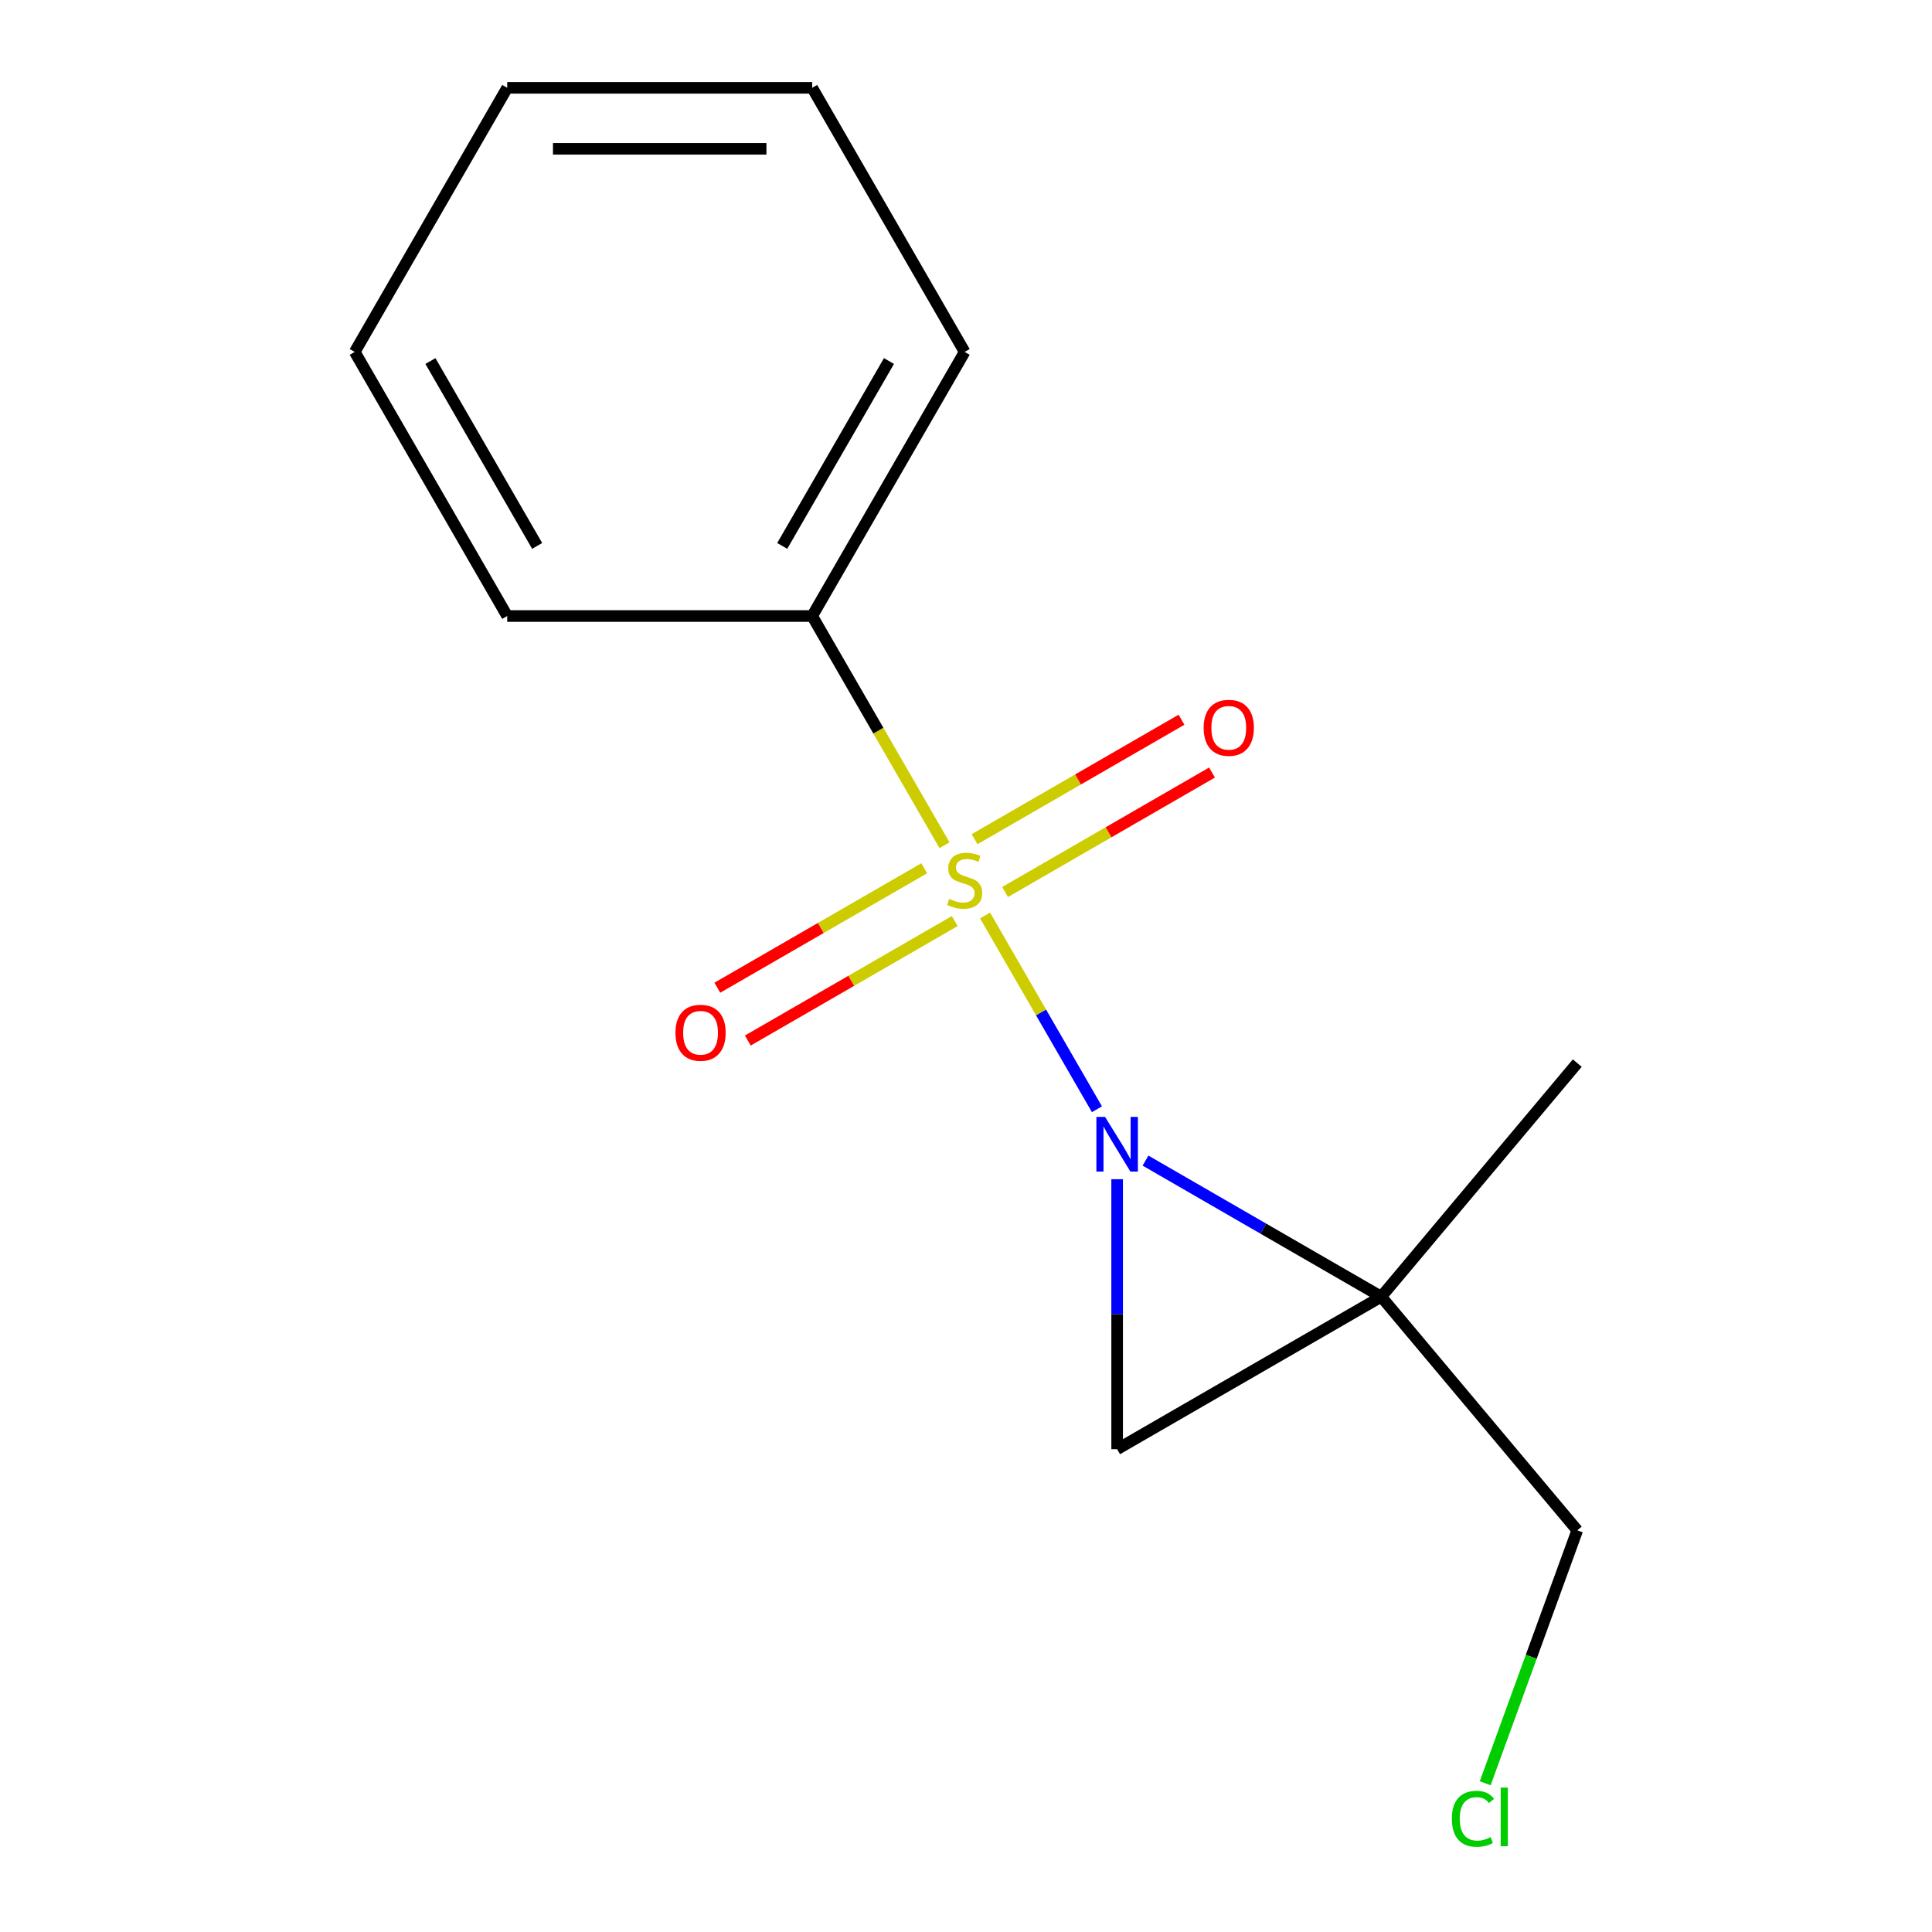 <?xml version='1.0' encoding='iso-8859-1'?>
<svg version='1.1' baseProfile='full'
              xmlns='http://www.w3.org/2000/svg'
                      xmlns:rdkit='http://www.rdkit.org/xml'
                      xmlns:xlink='http://www.w3.org/1999/xlink'
                  xml:space='preserve'
width='1000px' height='1000px' viewBox='0 0 1000 1000'>
<!-- END OF HEADER -->
<rect style='opacity:1.0;fill:#FFFFFF;stroke:none' width='1000' height='1000' x='0' y='0'> </rect>
<path class='bond-0' d='M 567.774,574.146 L 538.823,524.001' style='fill:none;fill-rule:evenodd;stroke:#0000FF;stroke-width:6px;stroke-linecap:butt;stroke-linejoin:miter;stroke-opacity:1' />
<path class='bond-0' d='M 538.823,524.001 L 509.872,473.857' style='fill:none;fill-rule:evenodd;stroke:#CCCC00;stroke-width:6px;stroke-linecap:butt;stroke-linejoin:miter;stroke-opacity:1' />
<path class='bond-1' d='M 592.914,600.732 L 653.921,635.954' style='fill:none;fill-rule:evenodd;stroke:#0000FF;stroke-width:6px;stroke-linecap:butt;stroke-linejoin:miter;stroke-opacity:1' />
<path class='bond-1' d='M 653.921,635.954 L 714.927,671.176' style='fill:none;fill-rule:evenodd;stroke:#000000;stroke-width:6px;stroke-linecap:butt;stroke-linejoin:miter;stroke-opacity:1' />
<path class='bond-2' d='M 578.228,610.359 L 578.228,680.229' style='fill:none;fill-rule:evenodd;stroke:#0000FF;stroke-width:6px;stroke-linecap:butt;stroke-linejoin:miter;stroke-opacity:1' />
<path class='bond-2' d='M 578.228,680.229 L 578.228,750.1' style='fill:none;fill-rule:evenodd;stroke:#000000;stroke-width:6px;stroke-linecap:butt;stroke-linejoin:miter;stroke-opacity:1' />
<path class='bond-3' d='M 478.386,449.404 L 424.834,480.322' style='fill:none;fill-rule:evenodd;stroke:#CCCC00;stroke-width:6px;stroke-linecap:butt;stroke-linejoin:miter;stroke-opacity:1' />
<path class='bond-3' d='M 424.834,480.322 L 371.283,511.24' style='fill:none;fill-rule:evenodd;stroke:#FF0000;stroke-width:6px;stroke-linecap:butt;stroke-linejoin:miter;stroke-opacity:1' />
<path class='bond-3' d='M 494.171,476.744 L 440.619,507.662' style='fill:none;fill-rule:evenodd;stroke:#CCCC00;stroke-width:6px;stroke-linecap:butt;stroke-linejoin:miter;stroke-opacity:1' />
<path class='bond-3' d='M 440.619,507.662 L 387.067,538.58' style='fill:none;fill-rule:evenodd;stroke:#FF0000;stroke-width:6px;stroke-linecap:butt;stroke-linejoin:miter;stroke-opacity:1' />
<path class='bond-4' d='M 520.223,461.702 L 573.775,430.784' style='fill:none;fill-rule:evenodd;stroke:#CCCC00;stroke-width:6px;stroke-linecap:butt;stroke-linejoin:miter;stroke-opacity:1' />
<path class='bond-4' d='M 573.775,430.784 L 627.326,399.866' style='fill:none;fill-rule:evenodd;stroke:#FF0000;stroke-width:6px;stroke-linecap:butt;stroke-linejoin:miter;stroke-opacity:1' />
<path class='bond-4' d='M 504.438,434.362 L 557.99,403.444' style='fill:none;fill-rule:evenodd;stroke:#CCCC00;stroke-width:6px;stroke-linecap:butt;stroke-linejoin:miter;stroke-opacity:1' />
<path class='bond-4' d='M 557.99,403.444 L 611.541,372.526' style='fill:none;fill-rule:evenodd;stroke:#FF0000;stroke-width:6px;stroke-linecap:butt;stroke-linejoin:miter;stroke-opacity:1' />
<path class='bond-5' d='M 488.874,437.487 L 454.627,378.17' style='fill:none;fill-rule:evenodd;stroke:#CCCC00;stroke-width:6px;stroke-linecap:butt;stroke-linejoin:miter;stroke-opacity:1' />
<path class='bond-5' d='M 454.627,378.17 L 420.381,318.854' style='fill:none;fill-rule:evenodd;stroke:#000000;stroke-width:6px;stroke-linecap:butt;stroke-linejoin:miter;stroke-opacity:1' />
<path class='bond-6' d='M 714.927,671.176 L 816.39,792.094' style='fill:none;fill-rule:evenodd;stroke:#000000;stroke-width:6px;stroke-linecap:butt;stroke-linejoin:miter;stroke-opacity:1' />
<path class='bond-7' d='M 714.927,671.176 L 816.39,550.258' style='fill:none;fill-rule:evenodd;stroke:#000000;stroke-width:6px;stroke-linecap:butt;stroke-linejoin:miter;stroke-opacity:1' />
<path class='bond-8' d='M 714.927,671.176 L 578.228,750.1' style='fill:none;fill-rule:evenodd;stroke:#000000;stroke-width:6px;stroke-linecap:butt;stroke-linejoin:miter;stroke-opacity:1' />
<path class='bond-9' d='M 420.381,318.854 L 499.304,182.154' style='fill:none;fill-rule:evenodd;stroke:#000000;stroke-width:6px;stroke-linecap:butt;stroke-linejoin:miter;stroke-opacity:1' />
<path class='bond-9' d='M 404.88,282.564 L 460.126,186.874' style='fill:none;fill-rule:evenodd;stroke:#000000;stroke-width:6px;stroke-linecap:butt;stroke-linejoin:miter;stroke-opacity:1' />
<path class='bond-10' d='M 420.381,318.854 L 262.534,318.854' style='fill:none;fill-rule:evenodd;stroke:#000000;stroke-width:6px;stroke-linecap:butt;stroke-linejoin:miter;stroke-opacity:1' />
<path class='bond-11' d='M 816.39,792.094 L 792.564,857.555' style='fill:none;fill-rule:evenodd;stroke:#000000;stroke-width:6px;stroke-linecap:butt;stroke-linejoin:miter;stroke-opacity:1' />
<path class='bond-11' d='M 792.564,857.555 L 768.738,923.015' style='fill:none;fill-rule:evenodd;stroke:#00CC00;stroke-width:6px;stroke-linecap:butt;stroke-linejoin:miter;stroke-opacity:1' />
<path class='bond-12' d='M 499.304,182.154 L 420.381,45.455' style='fill:none;fill-rule:evenodd;stroke:#000000;stroke-width:6px;stroke-linecap:butt;stroke-linejoin:miter;stroke-opacity:1' />
<path class='bond-13' d='M 262.534,318.854 L 183.61,182.154' style='fill:none;fill-rule:evenodd;stroke:#000000;stroke-width:6px;stroke-linecap:butt;stroke-linejoin:miter;stroke-opacity:1' />
<path class='bond-13' d='M 278.035,282.564 L 222.789,186.874' style='fill:none;fill-rule:evenodd;stroke:#000000;stroke-width:6px;stroke-linecap:butt;stroke-linejoin:miter;stroke-opacity:1' />
<path class='bond-14' d='M 183.61,182.154 L 262.534,45.455' style='fill:none;fill-rule:evenodd;stroke:#000000;stroke-width:6px;stroke-linecap:butt;stroke-linejoin:miter;stroke-opacity:1' />
<path class='bond-15' d='M 420.381,45.455 L 262.534,45.455' style='fill:none;fill-rule:evenodd;stroke:#000000;stroke-width:6px;stroke-linecap:butt;stroke-linejoin:miter;stroke-opacity:1' />
<path class='bond-15' d='M 396.704,77.024 L 286.211,77.024' style='fill:none;fill-rule:evenodd;stroke:#000000;stroke-width:6px;stroke-linecap:butt;stroke-linejoin:miter;stroke-opacity:1' />
<path  class='atom-0' d='M 571.968 578.093
L 581.248 593.093
Q 582.168 594.573, 583.648 597.253
Q 585.128 599.933, 585.208 600.093
L 585.208 578.093
L 588.968 578.093
L 588.968 606.413
L 585.088 606.413
L 575.128 590.013
Q 573.968 588.093, 572.728 585.893
Q 571.528 583.693, 571.168 583.013
L 571.168 606.413
L 567.488 606.413
L 567.488 578.093
L 571.968 578.093
' fill='#0000FF'/>
<path  class='atom-1' d='M 491.304 465.273
Q 491.624 465.393, 492.944 465.953
Q 494.264 466.513, 495.704 466.873
Q 497.184 467.193, 498.624 467.193
Q 501.304 467.193, 502.864 465.913
Q 504.424 464.593, 504.424 462.313
Q 504.424 460.753, 503.624 459.793
Q 502.864 458.833, 501.664 458.313
Q 500.464 457.793, 498.464 457.193
Q 495.944 456.433, 494.424 455.713
Q 492.944 454.993, 491.864 453.473
Q 490.824 451.953, 490.824 449.393
Q 490.824 445.833, 493.224 443.633
Q 495.664 441.433, 500.464 441.433
Q 503.744 441.433, 507.464 442.993
L 506.544 446.073
Q 503.144 444.673, 500.584 444.673
Q 497.824 444.673, 496.304 445.833
Q 494.784 446.953, 494.824 448.913
Q 494.824 450.433, 495.584 451.353
Q 496.384 452.273, 497.504 452.793
Q 498.664 453.313, 500.584 453.913
Q 503.144 454.713, 504.664 455.513
Q 506.184 456.313, 507.264 457.953
Q 508.384 459.553, 508.384 462.313
Q 508.384 466.233, 505.744 468.353
Q 503.144 470.433, 498.784 470.433
Q 496.264 470.433, 494.344 469.873
Q 492.464 469.353, 490.224 468.433
L 491.304 465.273
' fill='#CCCC00'/>
<path  class='atom-4' d='M 349.605 534.557
Q 349.605 527.757, 352.965 523.957
Q 356.325 520.157, 362.605 520.157
Q 368.885 520.157, 372.245 523.957
Q 375.605 527.757, 375.605 534.557
Q 375.605 541.437, 372.205 545.357
Q 368.805 549.237, 362.605 549.237
Q 356.365 549.237, 352.965 545.357
Q 349.605 541.477, 349.605 534.557
M 362.605 546.037
Q 366.925 546.037, 369.245 543.157
Q 371.605 540.237, 371.605 534.557
Q 371.605 528.997, 369.245 526.197
Q 366.925 523.357, 362.605 523.357
Q 358.285 523.357, 355.925 526.157
Q 353.605 528.957, 353.605 534.557
Q 353.605 540.277, 355.925 543.157
Q 358.285 546.037, 362.605 546.037
' fill='#FF0000'/>
<path  class='atom-5' d='M 623.004 376.71
Q 623.004 369.91, 626.364 366.11
Q 629.724 362.31, 636.004 362.31
Q 642.284 362.31, 645.644 366.11
Q 649.004 369.91, 649.004 376.71
Q 649.004 383.59, 645.604 387.51
Q 642.204 391.39, 636.004 391.39
Q 629.764 391.39, 626.364 387.51
Q 623.004 383.63, 623.004 376.71
M 636.004 388.19
Q 640.324 388.19, 642.644 385.31
Q 645.004 382.39, 645.004 376.71
Q 645.004 371.15, 642.644 368.35
Q 640.324 365.51, 636.004 365.51
Q 631.684 365.51, 629.324 368.31
Q 627.004 371.11, 627.004 376.71
Q 627.004 382.43, 629.324 385.31
Q 631.684 388.19, 636.004 388.19
' fill='#FF0000'/>
<path  class='atom-9' d='M 751.483 941.402
Q 751.483 934.362, 754.763 930.682
Q 758.083 926.962, 764.363 926.962
Q 770.203 926.962, 773.323 931.082
L 770.683 933.242
Q 768.403 930.242, 764.363 930.242
Q 760.083 930.242, 757.803 933.122
Q 755.563 935.962, 755.563 941.402
Q 755.563 947.002, 757.883 949.882
Q 760.243 952.762, 764.803 952.762
Q 767.923 952.762, 771.563 950.882
L 772.683 953.882
Q 771.203 954.842, 768.963 955.402
Q 766.723 955.962, 764.243 955.962
Q 758.083 955.962, 754.763 952.202
Q 751.483 948.442, 751.483 941.402
' fill='#00CC00'/>
<path  class='atom-9' d='M 776.763 925.242
L 780.443 925.242
L 780.443 955.602
L 776.763 955.602
L 776.763 925.242
' fill='#00CC00'/>
</svg>
